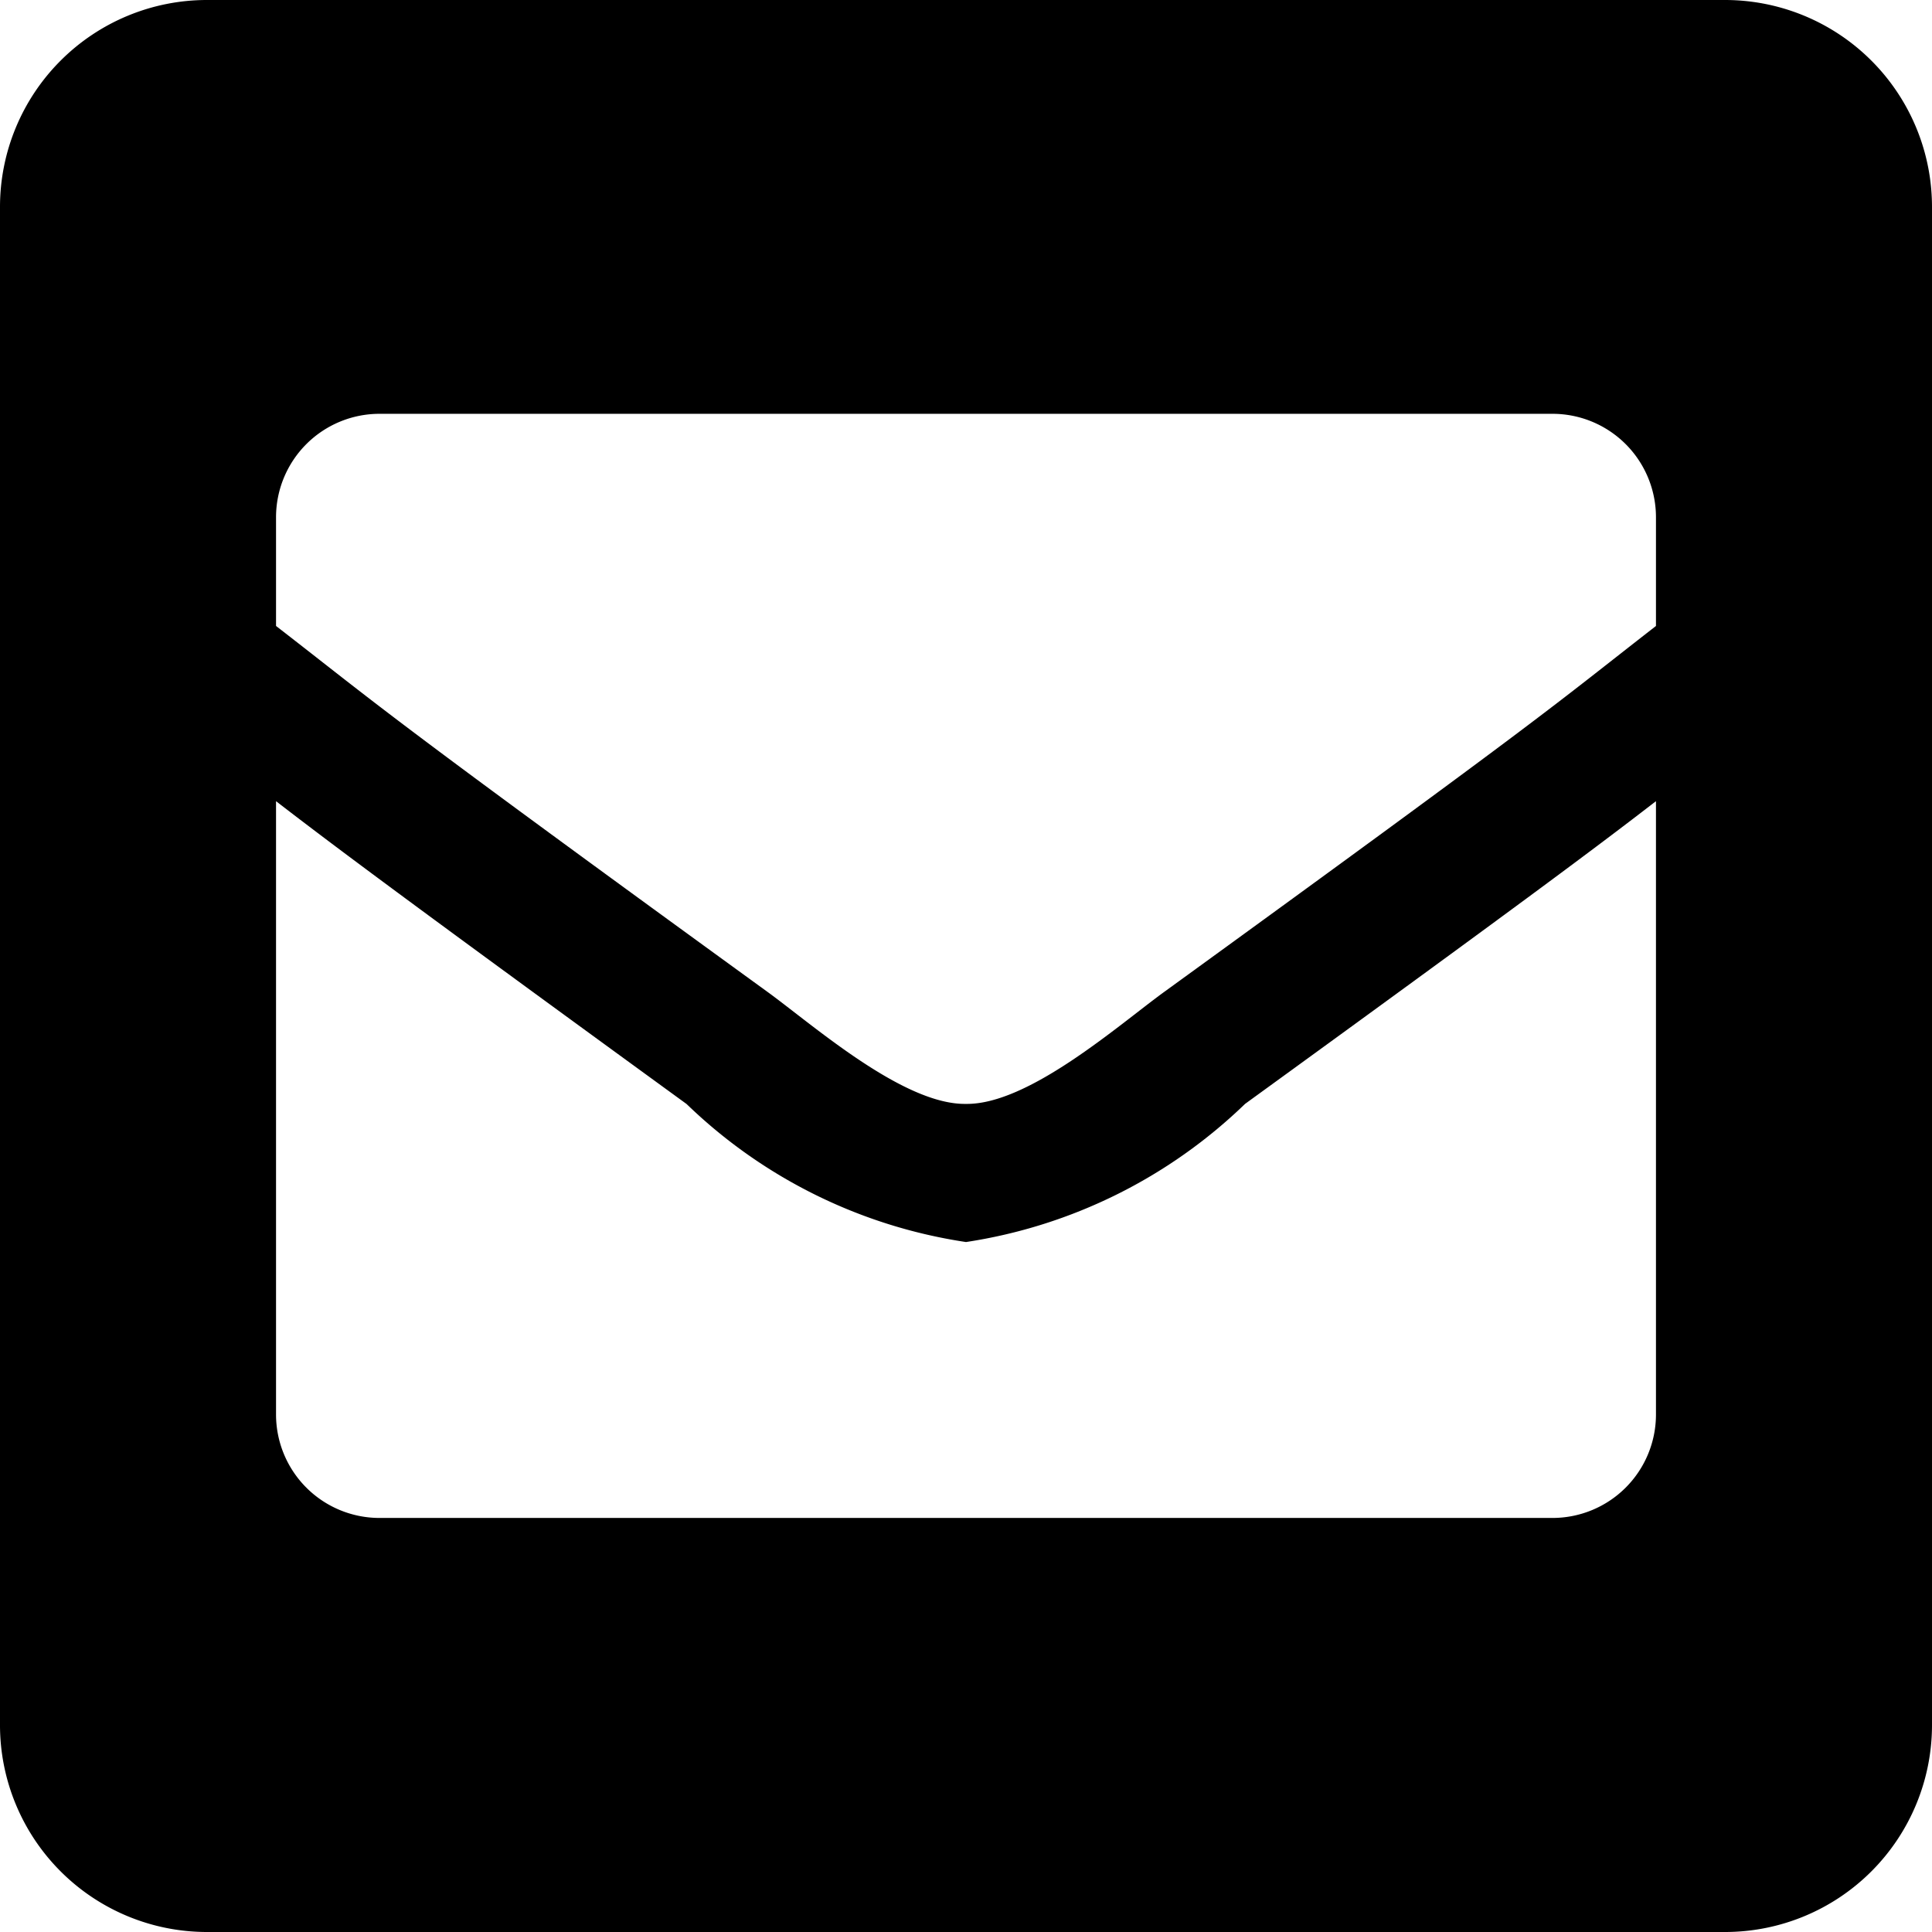 <?xml version="1.0" encoding="UTF-8"?>
<svg xmlns="http://www.w3.org/2000/svg" width="16" height="16" viewBox="0 0 16 16">
  <g transform="translate(-753 -6392)">
    <g transform="translate(753 6390.857)">
      <path d="M14.286 1.143H1.714A1.714 1.714 0 0 0 0 2.857v12.572a1.714 1.714 0 0 0 1.714 1.714h12.572A1.714 1.714 0 0 0 16 15.429V2.857a1.714 1.714 0 0 0-1.714-1.714zM6.361 9.361C3.122 7.01 3.155 7 2.286 6.327v-.9a.857.857 0 0 1 .857-.857h9.714a.857.857 0 0 1 .857.857v.9c-.87.677-.837.683-4.076 3.033-.375.273-1.121.933-1.639.925-.517.008-1.262-.65-1.638-.924zm7.353-1.583v5.079a.857.857 0 0 1-.857.857H3.143a.857.857 0 0 1-.857-.857V7.778c.5.386 1.19.9 3.4 2.508A4.228 4.228 0 0 0 8 11.429a4.236 4.236 0 0 0 2.311-1.144c2.213-1.606 2.905-2.122 3.403-2.507z"></path>
    </g>
  </g>
</svg>
